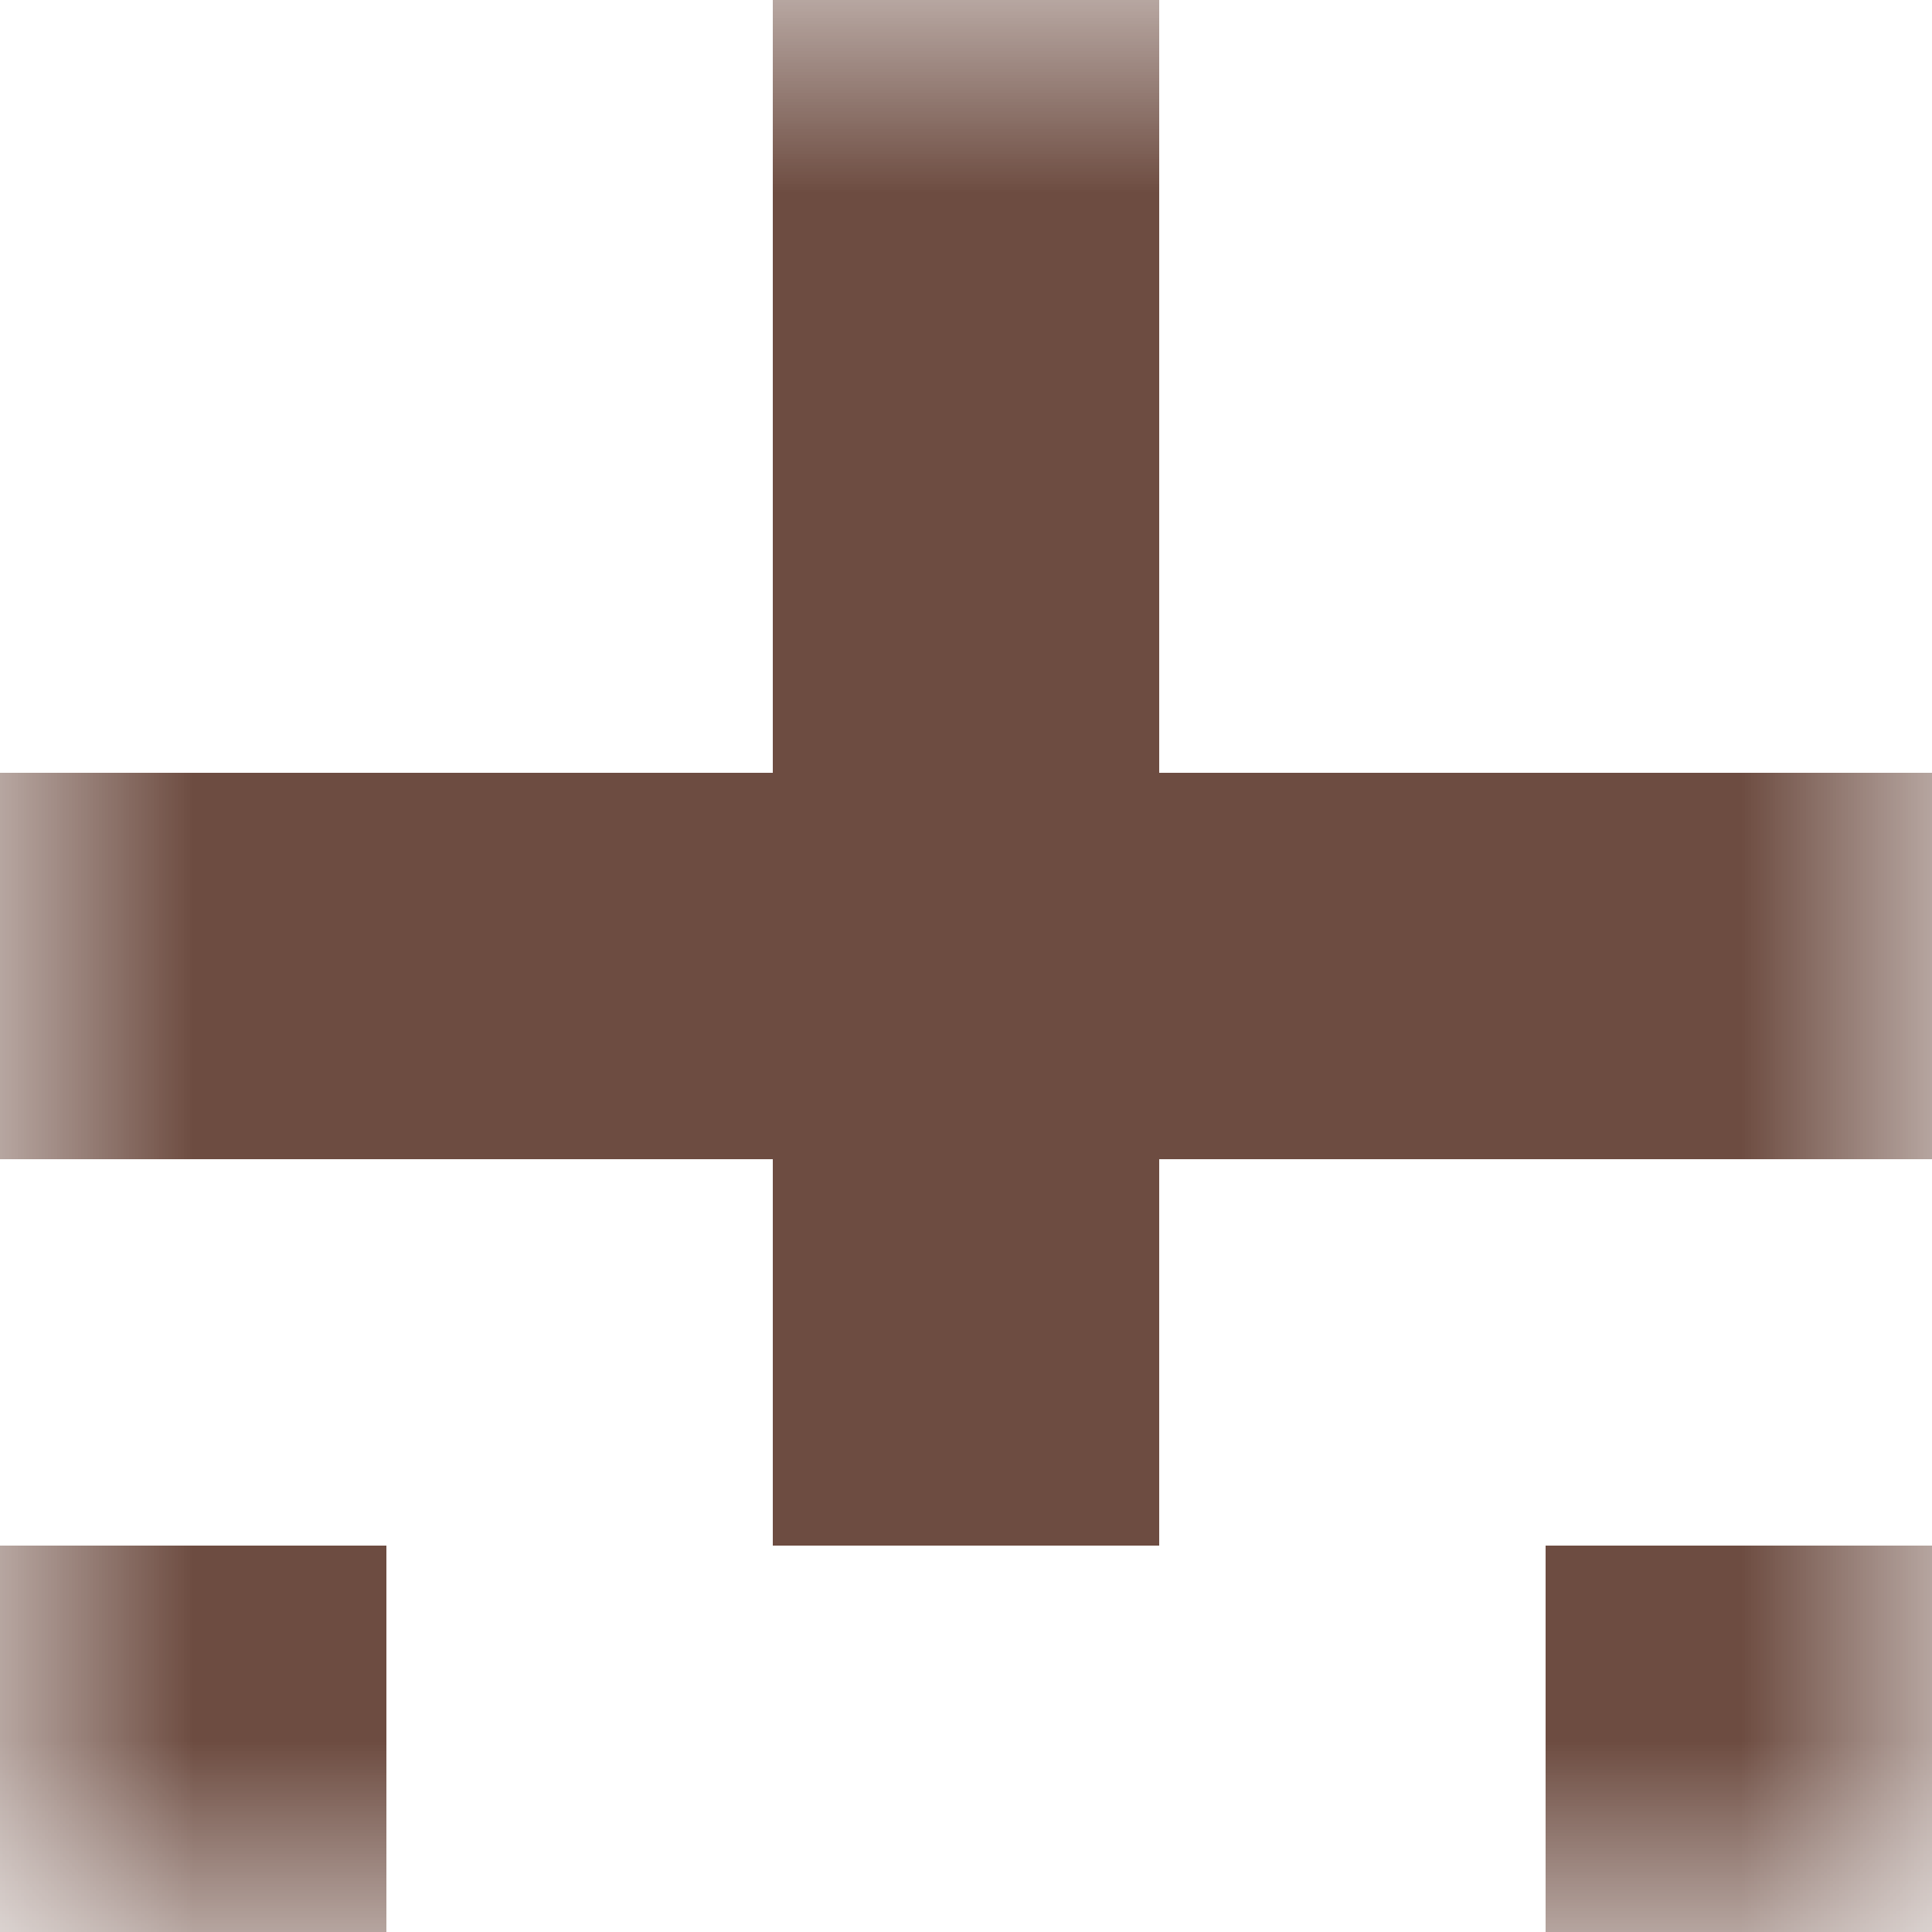 <svg xmlns="http://www.w3.org/2000/svg" viewBox="0 0 5 5" fill="none" shape-rendering="crispEdges"><mask id="viewboxMask"><rect width="5" height="5" rx="0" ry="0" x="0" y="0" fill="#fff" /></mask><g mask="url(#viewboxMask)"><path fill="#6d4c41" d="M2 0h1v1H2z"/><path fill="#6d4c41" d="M2 1h1v1H2z"/><path fill="#6d4c41" d="M0 2h5v1H0z"/><path fill="#6d4c41" d="M2 3h1v1H2z"/><path d="M1 4H0v1h1V4ZM5 4H4v1h1V4Z" fill="#6d4c41"/></g></svg>